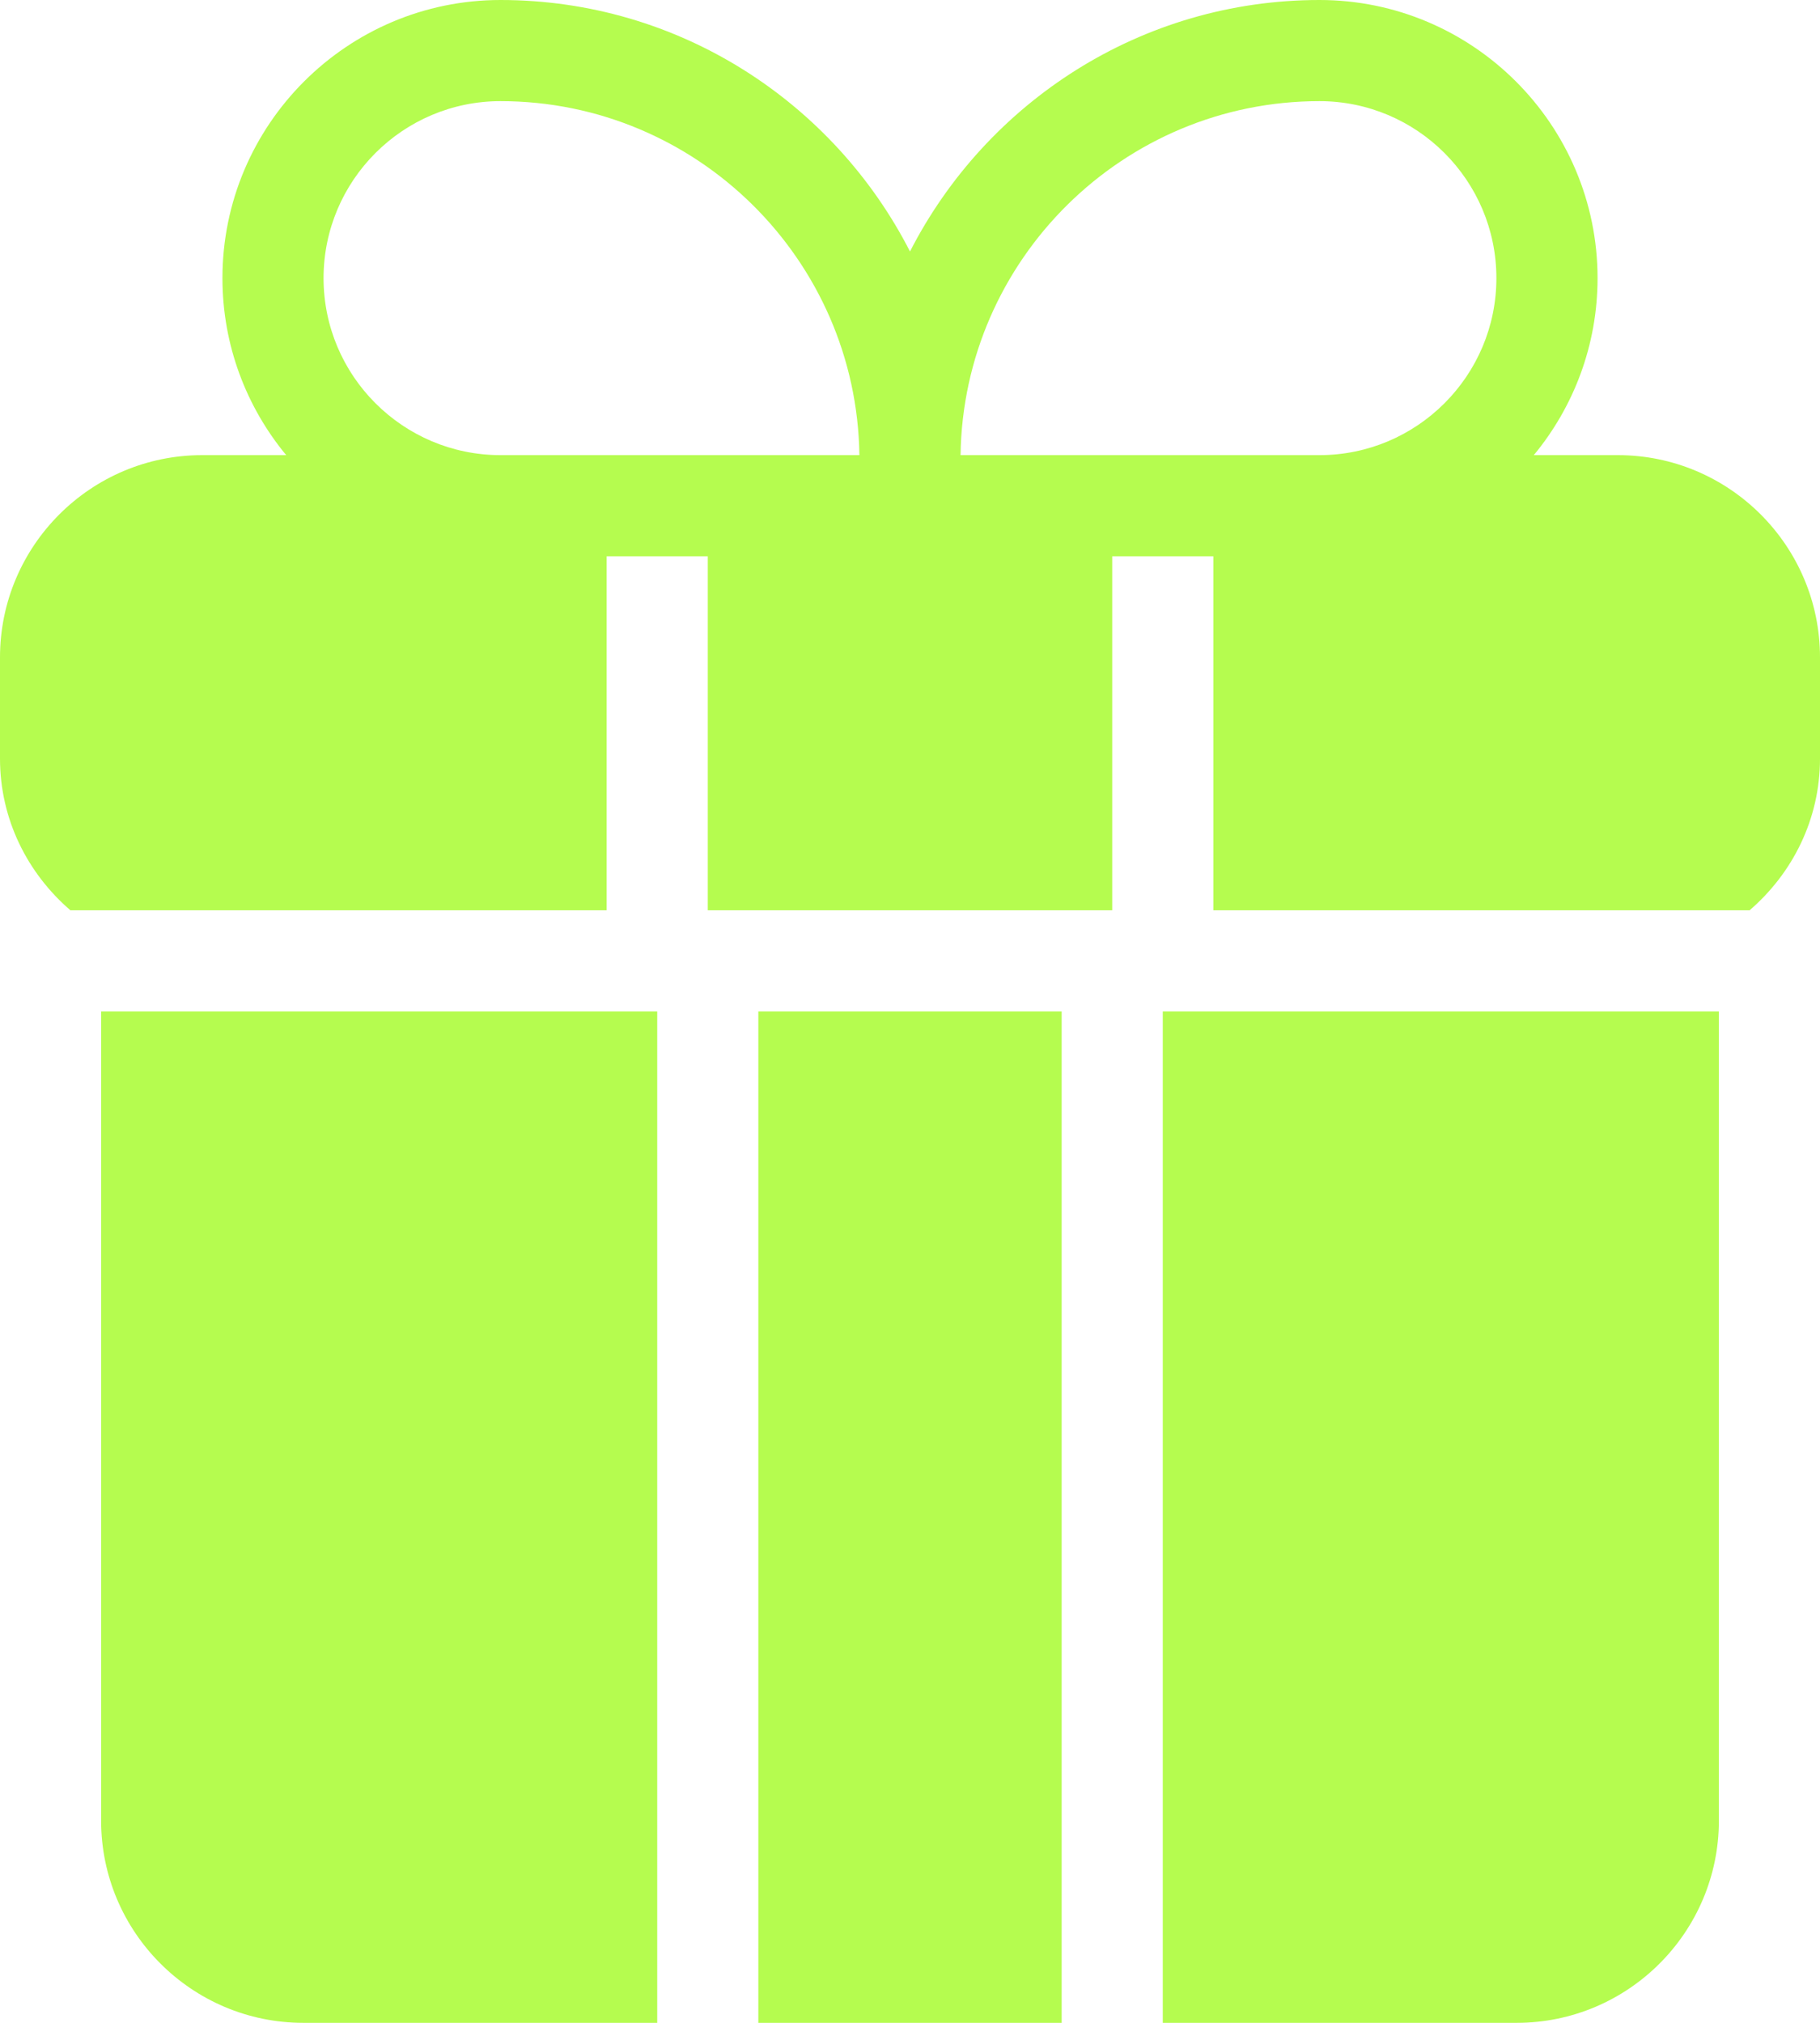 <?xml version="1.0" encoding="UTF-8"?> <svg xmlns="http://www.w3.org/2000/svg" width="36" height="40" viewBox="0 0 36 40" fill="none"> <path d="M2 36C2 38.206 3.794 40 6 40H13V20H2V36Z" fill="#B5FC4F"></path> <path d="M21 20H15V40H21V20Z" fill="#B5FC4F"></path> <path d="M32 9H30.339C31.126 8.048 31.6 6.828 31.6 5.5C31.6 2.467 29.132 0 26.1 0C22.569 0 19.508 2.026 18 4.973C16.492 2.026 13.432 0 9.9 0C6.868 0 4.4 2.467 4.4 5.5C4.4 6.828 4.874 8.048 5.661 9H4C1.794 9 0 10.794 0 13V15C0 16.204 0.546 17.27 1.392 18H12V11H14V18H22V11H24V18H34.608C35.454 17.27 36 16.204 36 15V13C36 10.794 34.206 9 32 9ZM9.9 9C7.97 9 6.4 7.43 6.4 5.5C6.4 3.57 7.97 2 9.9 2C13.781 2 16.945 5.131 16.999 9H9.9ZM26.099 9H19C19.054 5.131 22.218 2 26.099 2C28.029 2 29.599 3.57 29.599 5.5C29.599 7.43 28.029 9 26.099 9Z" fill="#B5FC4F"></path> <path d="M23 40H30C32.206 40 34 38.206 34 36V20H23V40Z" fill="#B5FC4F"></path> </svg> 